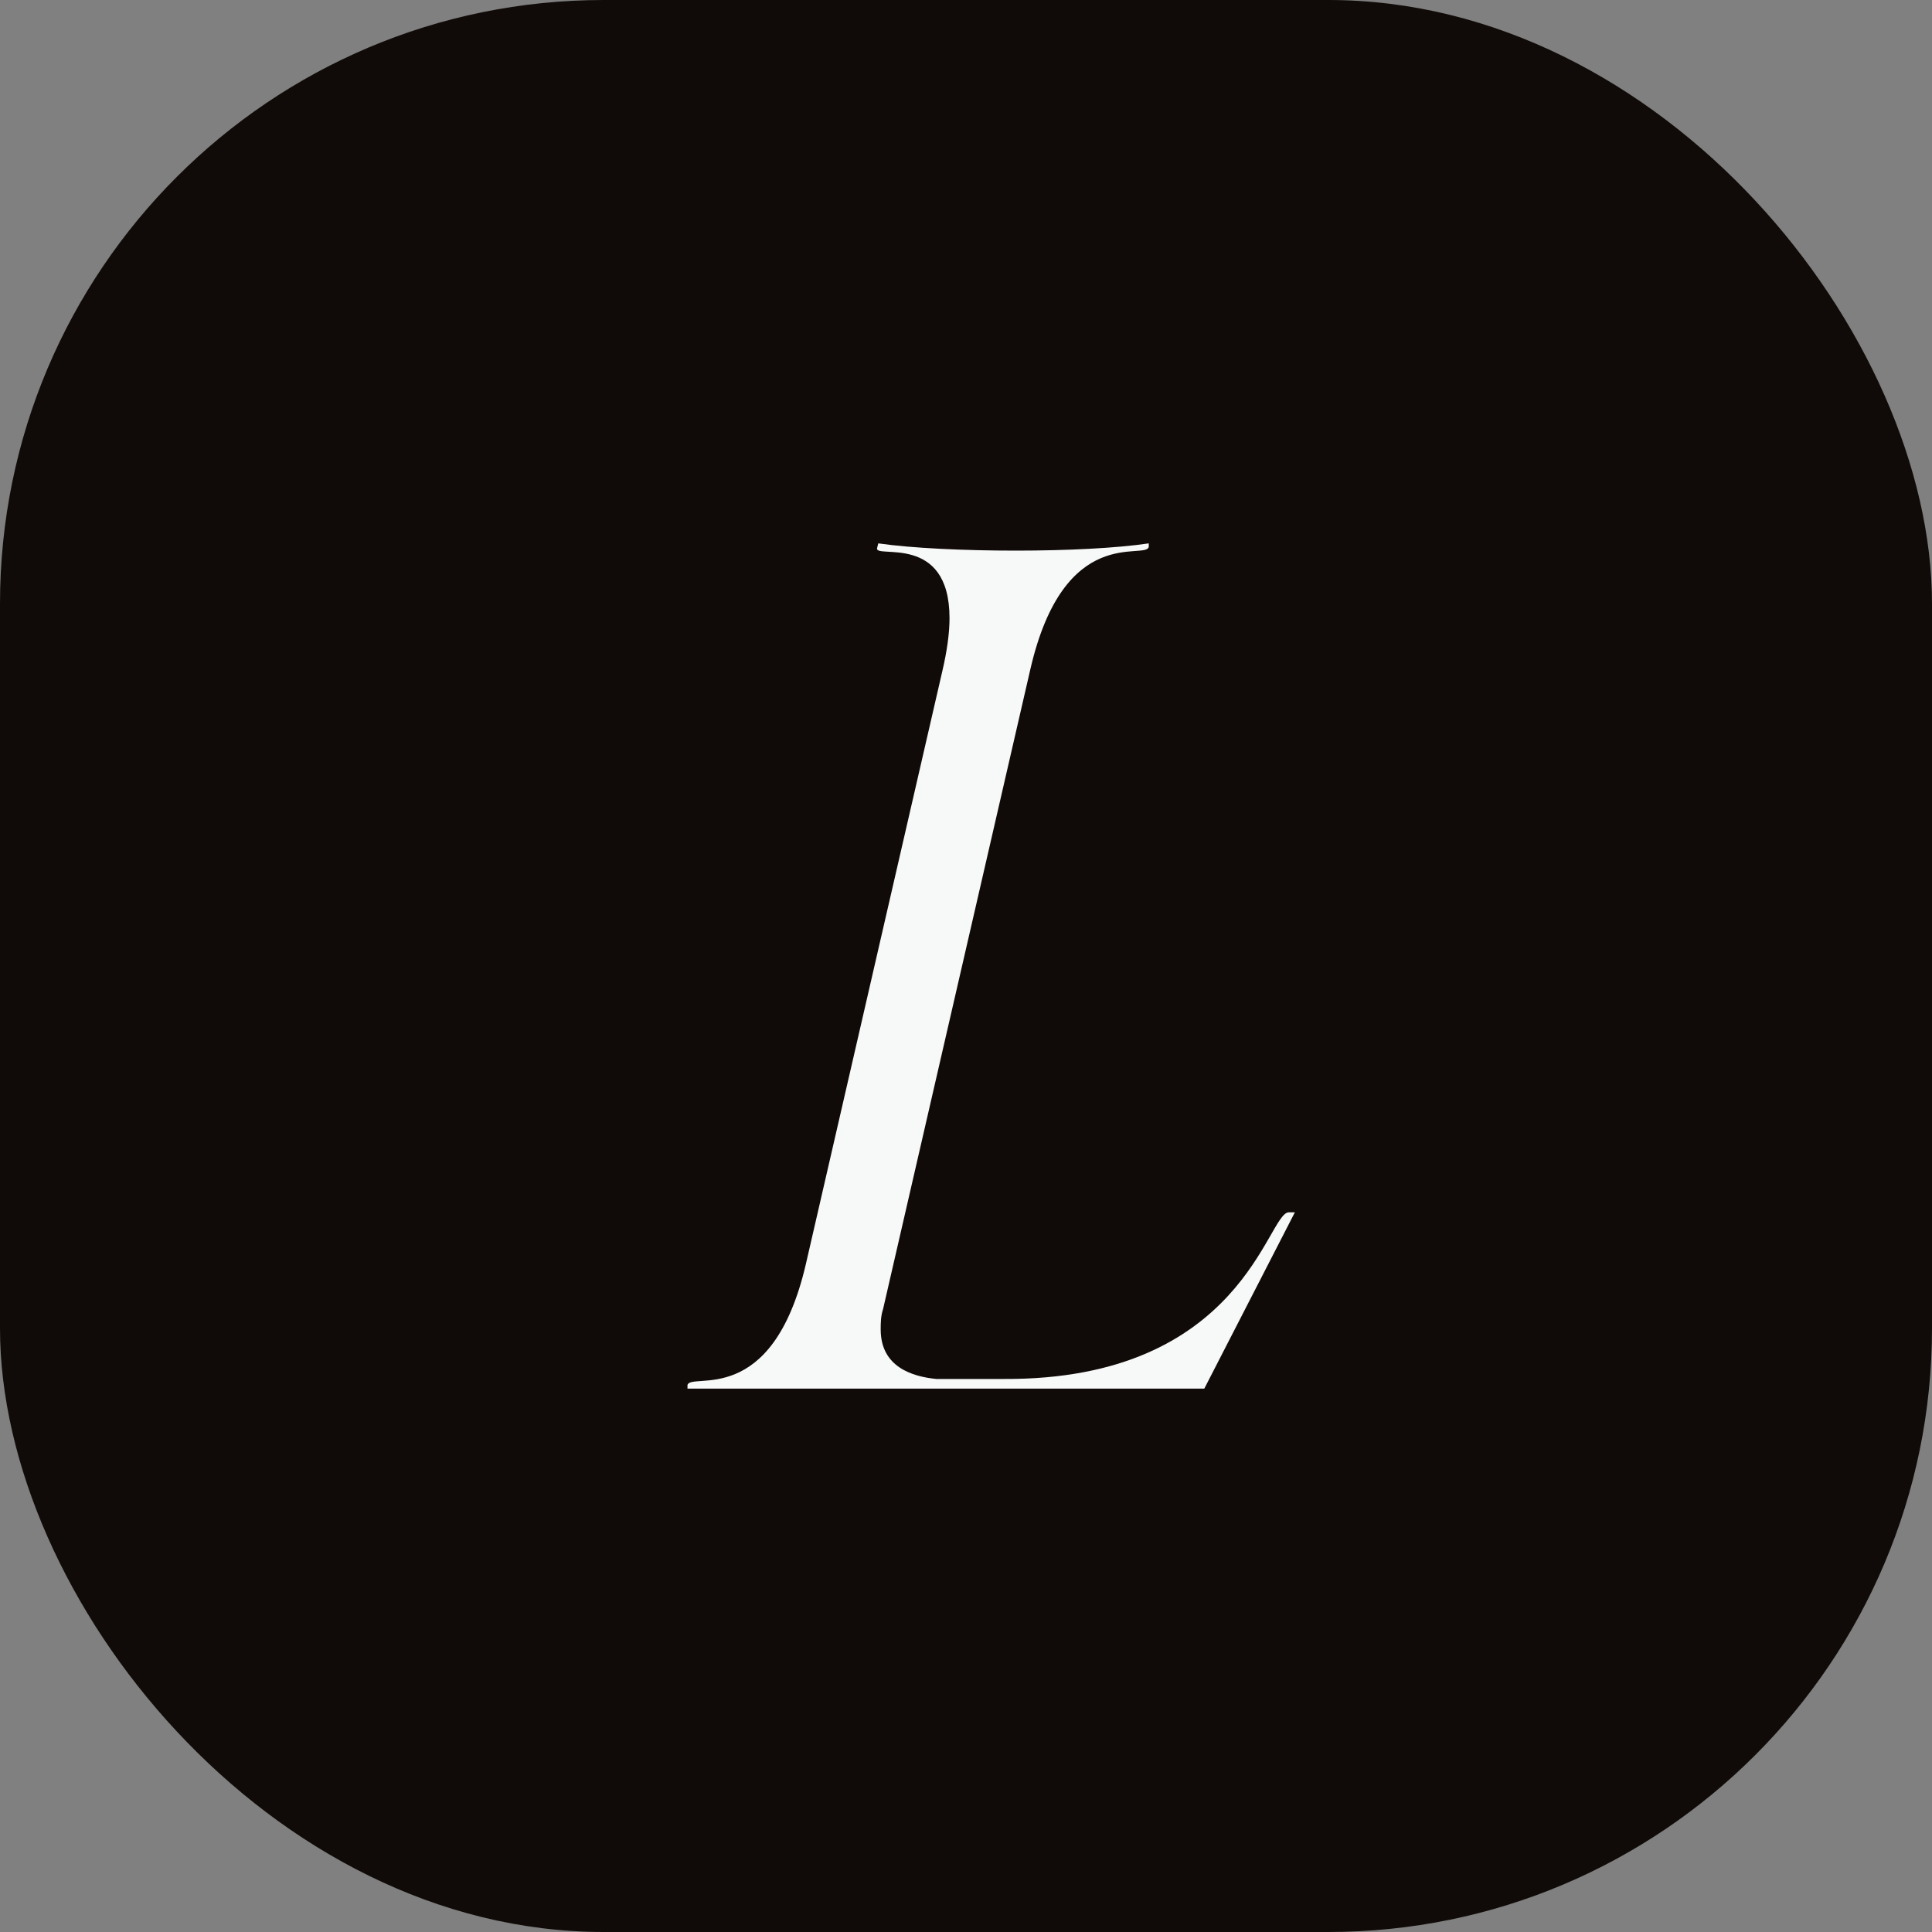 <svg width="32" height="32" viewBox="0 0 32 32" fill="none" xmlns="http://www.w3.org/2000/svg">
<rect x="0" y="0" width="32" height="32" fill="#808080" stroke="none"/>
<rect width="32" height="32" rx="10" fill="#100B08"></rect>
<path d="M19.947 23H11.387V22.94C11.447 22.72 12.787 23.34 13.347 20.94L15.607 11.12C15.687 10.78 15.727 10.48 15.727 10.24C15.727 8.82 14.487 9.26 14.527 9.08L14.547 9C15.107 9.08 15.967 9.12 16.827 9.12C17.667 9.12 18.487 9.08 19.027 9V9.06C18.967 9.28 17.627 8.66 17.067 11.08L14.627 21.68C14.587 21.8 14.587 21.92 14.587 22.02C14.587 22.64 15.107 22.8 15.507 22.84H15.847C15.867 22.84 15.887 22.84 15.907 22.84H16.627C20.587 22.86 20.987 20.08 21.347 20.08H21.447L19.947 23Z" fill="#F7F8F8"></path>
</svg>
